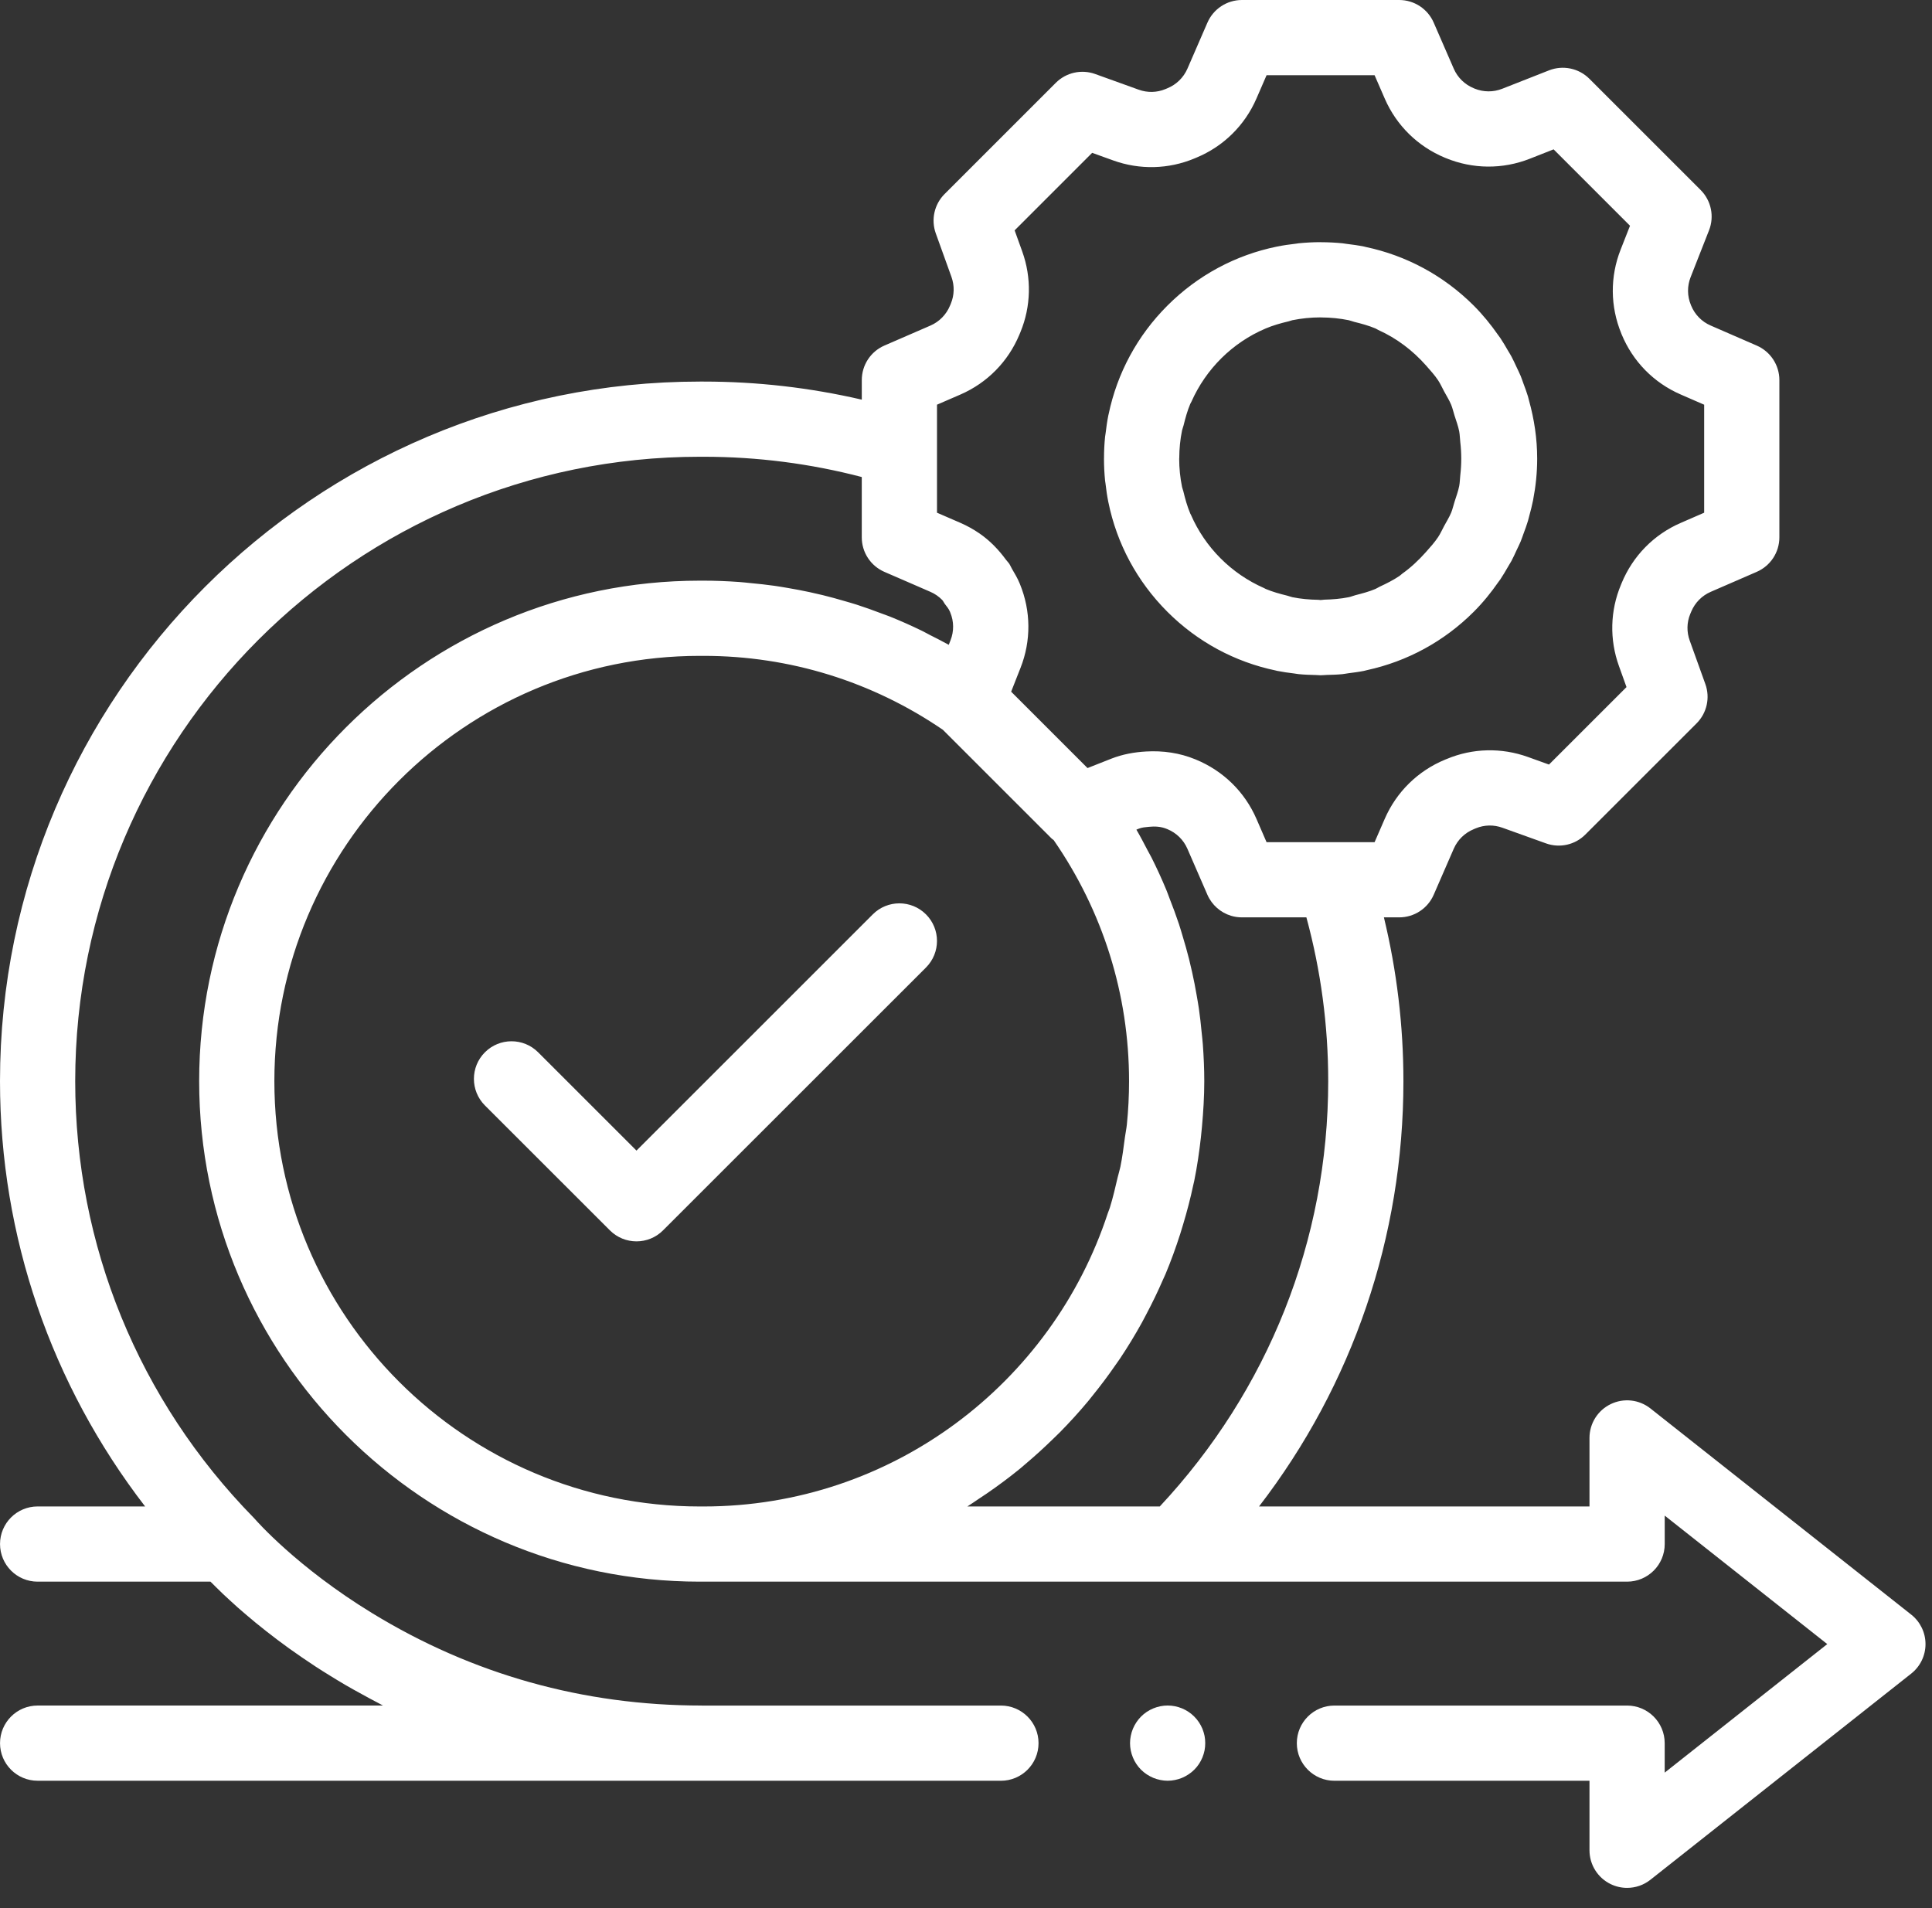 <svg xmlns="http://www.w3.org/2000/svg" width="81" height="80" viewBox="0 0 81 80" fill="none"><rect x="0" y="0" width="81" height="80" fill="#333333" stroke="none"/><path fill-rule="evenodd" clip-rule="evenodd" d="M67.53 58.869C68.074 58.605 68.72 58.676 69.195 59.051L80.129 67.695C80.508 67.994 80.728 68.45 80.728 68.931C80.728 69.414 80.507 69.869 80.129 70.168L69.194 78.812C68.91 79.037 68.565 79.152 68.216 79.152C67.983 79.152 67.748 79.1 67.529 78.994C66.985 78.731 66.64 78.18 66.64 77.575V74.661H55.947C55.076 74.661 54.37 73.955 54.37 73.084C54.37 72.214 55.076 71.508 55.947 71.508H68.216C69.087 71.508 69.793 72.214 69.793 73.084V74.32L76.609 68.931L69.794 63.544V64.737C69.794 65.608 69.087 66.313 68.217 66.313H49.329H29.501H29.34C17.765 66.313 8.35 56.9 8.35 45.329C8.35 33.758 17.766 24.345 29.34 24.345H29.501C30.001 24.345 30.498 24.366 30.993 24.401C31.152 24.412 31.311 24.432 31.47 24.447C31.805 24.478 32.139 24.514 32.471 24.561C32.656 24.587 32.838 24.619 33.022 24.65C33.329 24.702 33.635 24.76 33.939 24.825C34.124 24.865 34.309 24.907 34.494 24.952C34.801 25.027 35.105 25.111 35.407 25.2C35.578 25.25 35.75 25.297 35.919 25.352C36.268 25.464 36.612 25.589 36.954 25.719C37.071 25.764 37.189 25.802 37.306 25.849C37.758 26.031 38.204 26.229 38.644 26.443C38.762 26.5 38.876 26.566 38.993 26.626C39.255 26.759 39.519 26.89 39.777 27.035L39.85 26.848C40 26.47 39.996 26.054 39.84 25.679C39.837 25.67 39.833 25.661 39.83 25.652L39.827 25.646C39.775 25.521 39.688 25.42 39.608 25.315C39.568 25.262 39.545 25.196 39.498 25.15C39.36 25.009 39.195 24.895 39.01 24.815L38.247 24.483L37.078 23.976C36.502 23.725 36.13 23.158 36.13 22.529V20C33.974 19.436 31.749 19.15 29.501 19.15H29.34C14.9 19.151 3.153 30.894 3.153 45.329C3.153 52.207 5.811 58.708 10.638 63.635C10.663 63.66 10.687 63.686 10.71 63.713C10.71 63.713 10.711 63.713 10.711 63.714C10.726 63.73 12.437 65.699 15.602 67.633C19.807 70.203 24.456 71.507 29.42 71.507C29.421 71.507 29.422 71.508 29.424 71.508H41.964C42.835 71.508 43.541 72.214 43.541 73.084C43.541 73.955 42.835 74.661 41.964 74.661H29.419C29.407 74.661 29.397 74.66 29.385 74.66H1.577C0.707 74.66 0.001 73.954 0.001 73.083C0.001 72.213 0.707 71.507 1.577 71.507H16.056C15.992 71.475 15.936 71.441 15.873 71.408C15.627 71.282 15.395 71.154 15.161 71.025C14.932 70.9 14.704 70.775 14.487 70.648C14.266 70.519 14.057 70.391 13.848 70.262C13.639 70.133 13.433 70.005 13.236 69.876C13.04 69.748 12.854 69.623 12.67 69.496C12.481 69.367 12.299 69.24 12.122 69.113C11.951 68.989 11.788 68.869 11.628 68.749C11.461 68.623 11.302 68.5 11.147 68.378C11.001 68.263 10.86 68.151 10.725 68.04C10.579 67.92 10.445 67.807 10.313 67.694C10.191 67.59 10.072 67.488 9.961 67.39C9.838 67.281 9.729 67.181 9.62 67.08C9.523 66.99 9.426 66.902 9.34 66.82C9.24 66.724 9.156 66.641 9.07 66.556C8.998 66.485 8.924 66.414 8.863 66.351C8.851 66.34 8.835 66.324 8.824 66.313H1.577C0.707 66.313 0.001 65.607 0.001 64.736C0.001 63.866 0.707 63.16 1.577 63.16H6.084C2.152 58.057 0 51.851 0 45.329C0 29.156 13.161 15.998 29.34 15.998H29.501C31.744 15.998 33.965 16.254 36.131 16.756V15.934C36.131 15.306 36.503 14.738 37.079 14.488L39.009 13.65C39.383 13.487 39.674 13.19 39.83 12.812C39.834 12.803 39.838 12.794 39.842 12.784L39.849 12.767C39.854 12.754 39.859 12.742 39.865 12.728C40.013 12.372 40.022 11.976 39.89 11.609L39.233 9.784C39.027 9.209 39.17 8.567 39.602 8.135L44.266 3.472C44.698 3.04 45.341 2.896 45.916 3.103L47.74 3.76C48.105 3.892 48.5 3.884 48.853 3.738C48.873 3.73 48.892 3.722 48.912 3.714C48.922 3.709 48.934 3.704 48.944 3.7C49.322 3.545 49.62 3.253 49.784 2.878L50.622 0.949C50.872 0.373 51.44 0 52.068 0H58.663C59.291 0 59.859 0.373 60.109 0.949L60.95 2.881C61.112 3.253 61.411 3.545 61.789 3.7C61.8 3.704 61.811 3.709 61.821 3.714C62.195 3.867 62.608 3.869 62.983 3.721L64.943 2.95C65.527 2.721 66.192 2.859 66.636 3.303L71.299 7.965C71.743 8.409 71.882 9.073 71.652 9.656L70.881 11.618C70.732 11.996 70.735 12.41 70.891 12.785C70.894 12.794 70.898 12.803 70.902 12.813L70.904 12.818C71.06 13.194 71.351 13.489 71.722 13.649C71.723 13.649 71.723 13.65 71.724 13.65L73.654 14.49C74.229 14.741 74.601 15.308 74.601 15.936V22.529C74.601 23.156 74.229 23.724 73.653 23.975L71.722 24.814C71.354 24.974 71.065 25.266 70.908 25.638C70.894 25.674 70.878 25.711 70.862 25.748C70.718 26.099 70.71 26.492 70.842 26.856L71.498 28.681C71.705 29.255 71.561 29.897 71.129 30.329L66.465 34.991C66.034 35.423 65.391 35.567 64.817 35.36L62.992 34.705C62.626 34.572 62.232 34.581 61.88 34.726C61.855 34.736 61.829 34.747 61.804 34.757L61.814 34.753C61.805 34.757 61.797 34.76 61.789 34.764C61.411 34.919 61.112 35.211 60.949 35.585L60.109 37.514C59.859 38.09 59.291 38.462 58.663 38.462H58.021C58.562 40.703 58.839 43.004 58.839 45.329C58.839 51.846 56.711 58.061 52.785 63.161H66.64V60.287C66.64 59.683 66.985 59.132 67.53 58.869ZM39.531 30.598C36.567 28.572 33.103 27.498 29.501 27.498H29.34C19.504 27.498 11.503 35.497 11.503 45.329C11.503 55.162 19.504 63.161 29.34 63.161H29.501C37.402 63.161 44.109 57.994 46.445 50.866C46.472 50.785 46.508 50.708 46.533 50.626C46.662 50.212 46.76 49.786 46.859 49.361C46.894 49.212 46.942 49.069 46.973 48.918C47.057 48.511 47.108 48.092 47.164 47.675C47.187 47.499 47.226 47.328 47.244 47.15C47.305 46.551 47.336 45.944 47.336 45.329C47.336 41.688 46.238 38.203 44.174 35.22C44.149 35.198 44.119 35.185 44.096 35.162L39.531 30.598ZM55.953 35.31H57.63L58.058 34.326C58.55 33.2 59.444 32.323 60.576 31.853C60.6 31.843 60.624 31.833 60.648 31.824L60.641 31.827C60.646 31.824 60.651 31.823 60.656 31.821C61.74 31.366 62.949 31.337 64.061 31.738L64.942 32.055L68.192 28.807L67.875 27.924C67.475 26.814 67.504 25.605 67.958 24.521C67.961 24.512 67.965 24.503 67.969 24.495C67.975 24.477 67.979 24.469 67.986 24.452C68.456 23.312 69.336 22.413 70.464 21.924L71.448 21.496V16.968L70.465 16.54C69.335 16.05 68.455 15.152 67.985 14.012C67.982 14.003 67.979 13.995 67.975 13.987L67.973 13.98C67.508 12.849 67.498 11.599 67.947 10.462L68.339 9.465L65.136 6.262L64.138 6.655C62.999 7.104 61.747 7.094 60.614 6.627C60.598 6.62 60.583 6.614 60.568 6.608C59.439 6.136 58.549 5.262 58.059 4.14L57.63 3.153H53.102L52.675 4.136C52.184 5.263 51.29 6.141 50.155 6.611C50.138 6.618 50.12 6.626 50.102 6.633C50.093 6.637 50.085 6.64 50.076 6.644C48.991 7.097 47.782 7.127 46.671 6.726L45.789 6.408L42.539 9.658L42.857 10.541C43.254 11.643 43.228 12.843 42.783 13.922C42.77 13.957 42.755 13.992 42.74 14.026C42.269 15.16 41.39 16.053 40.265 16.542L39.284 16.967V21.496L40.267 21.922C40.549 22.045 40.816 22.194 41.065 22.365C41.499 22.664 41.866 23.043 42.176 23.468C42.221 23.529 42.277 23.581 42.319 23.645C42.361 23.709 42.388 23.783 42.427 23.849C42.542 24.044 42.658 24.238 42.746 24.451C42.749 24.459 42.753 24.468 42.756 24.476L42.76 24.485C43.225 25.618 43.234 26.867 42.785 28.004L42.702 28.214L42.393 29L45.595 32.202L46.594 31.808C47.068 31.622 47.561 31.534 48.056 31.507C48.753 31.467 49.454 31.564 50.114 31.836L50.132 31.843C51.283 32.317 52.182 33.197 52.675 34.327L53.101 35.309H55.948C55.95 35.309 55.951 35.31 55.953 35.31ZM55.686 45.329C55.686 42.997 55.378 40.692 54.771 38.462H52.068C51.911 38.462 51.757 38.439 51.612 38.395C51.176 38.263 50.809 37.945 50.621 37.514L49.782 35.585C49.62 35.212 49.321 34.919 48.943 34.763H48.941L48.932 34.759C48.927 34.757 48.922 34.755 48.917 34.753C48.673 34.652 48.416 34.639 48.16 34.666C48.021 34.68 47.881 34.69 47.748 34.742L47.644 34.784C47.81 35.067 47.959 35.357 48.111 35.646C48.164 35.747 48.222 35.845 48.274 35.947C48.501 36.399 48.711 36.858 48.904 37.324C48.952 37.441 48.993 37.562 49.039 37.68C49.177 38.031 49.309 38.385 49.428 38.743C49.485 38.914 49.534 39.087 49.586 39.26C49.681 39.573 49.77 39.887 49.85 40.204C49.897 40.391 49.941 40.579 49.982 40.768C50.052 41.081 50.113 41.396 50.168 41.713C50.201 41.9 50.234 42.087 50.262 42.275C50.312 42.617 50.349 42.961 50.382 43.306C50.398 43.469 50.419 43.631 50.43 43.795C50.467 44.304 50.49 44.815 50.49 45.329C50.49 45.974 50.45 46.609 50.393 47.239C50.379 47.387 50.365 47.535 50.349 47.682C50.279 48.3 50.191 48.913 50.068 49.514C50.057 49.572 50.04 49.628 50.028 49.686C49.91 50.244 49.766 50.791 49.604 51.332C49.564 51.464 49.526 51.597 49.483 51.729C49.299 52.303 49.095 52.867 48.864 53.419C48.828 53.503 48.788 53.585 48.751 53.669C48.538 54.16 48.305 54.64 48.055 55.111C47.996 55.222 47.94 55.334 47.879 55.444C47.592 55.963 47.285 56.469 46.957 56.96C46.895 57.053 46.829 57.143 46.765 57.234C46.467 57.666 46.153 58.085 45.824 58.492C45.755 58.577 45.69 58.664 45.619 58.748C45.242 59.201 44.845 59.636 44.432 60.055C44.343 60.144 44.251 60.231 44.161 60.319C43.782 60.689 43.391 61.046 42.986 61.387C42.919 61.443 42.855 61.503 42.787 61.558C42.331 61.932 41.856 62.284 41.369 62.619C41.257 62.697 41.142 62.771 41.028 62.846C40.87 62.951 40.717 63.061 40.556 63.161H48.624C53.171 58.294 55.686 51.995 55.686 45.329ZM46.47 21.06C46.47 21.059 46.469 21.059 46.469 21.059C46.416 20.797 46.378 20.532 46.348 20.265C46.344 20.227 46.335 20.19 46.331 20.152C46.301 19.848 46.285 19.541 46.285 19.232C46.285 19.225 46.286 19.217 46.286 19.21C46.286 18.908 46.301 18.609 46.331 18.312C46.336 18.26 46.348 18.21 46.354 18.157C46.384 17.905 46.419 17.654 46.469 17.407C46.472 17.392 46.477 17.378 46.48 17.363C46.837 15.651 47.679 14.077 48.944 12.813C50.219 11.538 51.807 10.691 53.534 10.339C53.535 10.339 53.537 10.339 53.539 10.338C53.8 10.285 54.065 10.247 54.332 10.217C54.37 10.212 54.407 10.204 54.445 10.2C54.749 10.17 55.056 10.153 55.365 10.153H55.366C55.375 10.153 55.383 10.155 55.392 10.155C55.692 10.156 55.99 10.171 56.285 10.2C56.341 10.206 56.395 10.218 56.45 10.224C56.699 10.254 56.946 10.288 57.19 10.337C57.211 10.342 57.231 10.349 57.252 10.353C58.957 10.712 60.525 11.552 61.786 12.812C62.171 13.197 62.507 13.613 62.808 14.044C62.838 14.088 62.872 14.128 62.901 14.172C63.014 14.339 63.113 14.511 63.213 14.684C63.264 14.771 63.319 14.856 63.367 14.945C63.442 15.084 63.505 15.226 63.572 15.368C63.634 15.501 63.7 15.631 63.756 15.766C63.798 15.869 63.832 15.973 63.87 16.077C63.937 16.257 64.005 16.437 64.061 16.622C64.078 16.68 64.09 16.74 64.106 16.798C64.322 17.574 64.447 18.387 64.447 19.231C64.447 19.82 64.386 20.395 64.278 20.953C64.277 20.958 64.277 20.963 64.276 20.968C64.231 21.198 64.172 21.422 64.111 21.646C64.093 21.712 64.079 21.779 64.059 21.844C64.006 22.022 63.941 22.194 63.877 22.368C63.836 22.479 63.8 22.591 63.755 22.701C63.701 22.829 63.639 22.952 63.58 23.077C63.511 23.226 63.444 23.376 63.366 23.522C63.321 23.604 63.27 23.681 63.224 23.762C63.12 23.941 63.017 24.12 62.9 24.294C62.875 24.331 62.847 24.365 62.821 24.401C62.517 24.839 62.177 25.261 61.786 25.651C60.539 26.898 58.992 27.731 57.309 28.097C57.267 28.106 57.227 28.119 57.185 28.128C56.97 28.171 56.751 28.199 56.532 28.227C56.448 28.238 56.365 28.256 56.28 28.265C56.06 28.287 55.837 28.292 55.614 28.298C55.531 28.301 55.45 28.311 55.366 28.311C55.3 28.311 55.236 28.302 55.17 28.301C54.929 28.296 54.687 28.288 54.449 28.264C54.384 28.258 54.321 28.244 54.256 28.236C54.016 28.207 53.777 28.174 53.543 28.127C53.523 28.123 53.505 28.117 53.486 28.112C51.778 27.755 50.207 26.914 48.944 25.651C47.669 24.376 46.821 22.787 46.47 21.06ZM49.558 20.417C49.57 20.478 49.597 20.533 49.611 20.593C49.688 20.916 49.777 21.234 49.904 21.534C49.911 21.551 49.923 21.566 49.93 21.583C50.526 22.954 51.625 24.054 52.994 24.655C53.018 24.666 53.039 24.682 53.064 24.692C53.352 24.814 53.659 24.898 53.968 24.974C54.041 24.991 54.108 25.023 54.182 25.038C54.534 25.11 54.9 25.142 55.271 25.148C55.303 25.149 55.333 25.157 55.365 25.157C55.417 25.157 55.467 25.144 55.519 25.142C55.869 25.133 56.215 25.106 56.548 25.038C56.645 25.019 56.735 24.977 56.831 24.953C57.115 24.88 57.399 24.806 57.665 24.693C57.727 24.667 57.782 24.626 57.843 24.598C58.132 24.464 58.416 24.322 58.677 24.145C58.717 24.118 58.751 24.08 58.791 24.051C59.155 23.792 59.479 23.486 59.776 23.153C59.958 22.949 60.142 22.745 60.291 22.522C60.391 22.374 60.462 22.207 60.548 22.05C60.648 21.865 60.761 21.685 60.841 21.493C60.902 21.346 60.934 21.186 60.984 21.033C61.053 20.815 61.134 20.6 61.178 20.377C61.207 20.227 61.207 20.069 61.224 19.916C61.278 19.456 61.277 18.994 61.223 18.534C61.205 18.386 61.206 18.232 61.178 18.087C61.134 17.861 61.052 17.644 60.982 17.423C60.933 17.273 60.901 17.115 60.841 16.97C60.761 16.778 60.648 16.598 60.547 16.413C60.461 16.255 60.39 16.089 60.291 15.941C60.147 15.725 59.967 15.528 59.792 15.329C59.236 14.7 58.561 14.183 57.785 13.835C57.745 13.816 57.708 13.789 57.667 13.771C57.382 13.651 57.08 13.569 56.774 13.494C56.698 13.475 56.627 13.442 56.55 13.426C56.177 13.35 55.79 13.311 55.395 13.309C55.385 13.309 55.376 13.307 55.366 13.307C54.96 13.307 54.563 13.348 54.179 13.426C54.126 13.437 54.077 13.461 54.024 13.473C53.694 13.55 53.368 13.643 53.061 13.773C53.058 13.774 53.056 13.776 53.053 13.777C51.669 14.366 50.56 15.469 49.951 16.842C49.937 16.873 49.917 16.9 49.904 16.93C49.782 17.218 49.698 17.525 49.622 17.834C49.605 17.906 49.573 17.974 49.558 18.047C49.481 18.422 49.442 18.81 49.441 19.207C49.44 19.215 49.438 19.223 49.438 19.232C49.438 19.638 49.48 20.034 49.558 20.417ZM27.799 51.584C27.492 51.892 27.088 52.046 26.685 52.046C26.281 52.046 25.878 51.892 25.57 51.584L20.331 46.348C19.715 45.732 19.715 44.734 20.331 44.118C20.947 43.503 21.945 43.503 22.561 44.118L26.685 48.24L36.592 38.336C37.208 37.72 38.206 37.72 38.822 38.336C39.438 38.952 39.437 39.949 38.822 40.565L27.799 51.584ZM47.499 72.479C47.538 72.386 47.587 72.294 47.644 72.209C47.701 72.122 47.767 72.042 47.839 71.969C47.912 71.896 47.994 71.83 48.079 71.772C48.166 71.715 48.257 71.666 48.352 71.627C48.446 71.588 48.546 71.558 48.647 71.537C48.85 71.496 49.059 71.496 49.263 71.537C49.364 71.558 49.463 71.588 49.558 71.627C49.652 71.666 49.744 71.715 49.829 71.772C49.916 71.83 49.996 71.896 50.069 71.969C50.143 72.042 50.208 72.122 50.266 72.209C50.323 72.294 50.371 72.386 50.411 72.479C50.45 72.576 50.48 72.675 50.501 72.775C50.521 72.877 50.53 72.981 50.53 73.084C50.53 73.186 50.521 73.291 50.501 73.391C50.48 73.492 50.45 73.591 50.411 73.686C50.371 73.782 50.323 73.873 50.266 73.959C50.208 74.045 50.143 74.126 50.069 74.198C49.996 74.271 49.916 74.336 49.829 74.393C49.744 74.45 49.652 74.499 49.558 74.539C49.463 74.578 49.364 74.608 49.263 74.628C49.161 74.649 49.058 74.66 48.954 74.66C48.852 74.66 48.749 74.649 48.647 74.628C48.546 74.608 48.446 74.578 48.352 74.539C48.257 74.499 48.166 74.45 48.079 74.393C47.994 74.336 47.912 74.271 47.839 74.198C47.546 73.905 47.377 73.498 47.377 73.084C47.377 72.981 47.388 72.877 47.409 72.775C47.429 72.675 47.459 72.576 47.499 72.479Z" fill="white"></path></svg>
